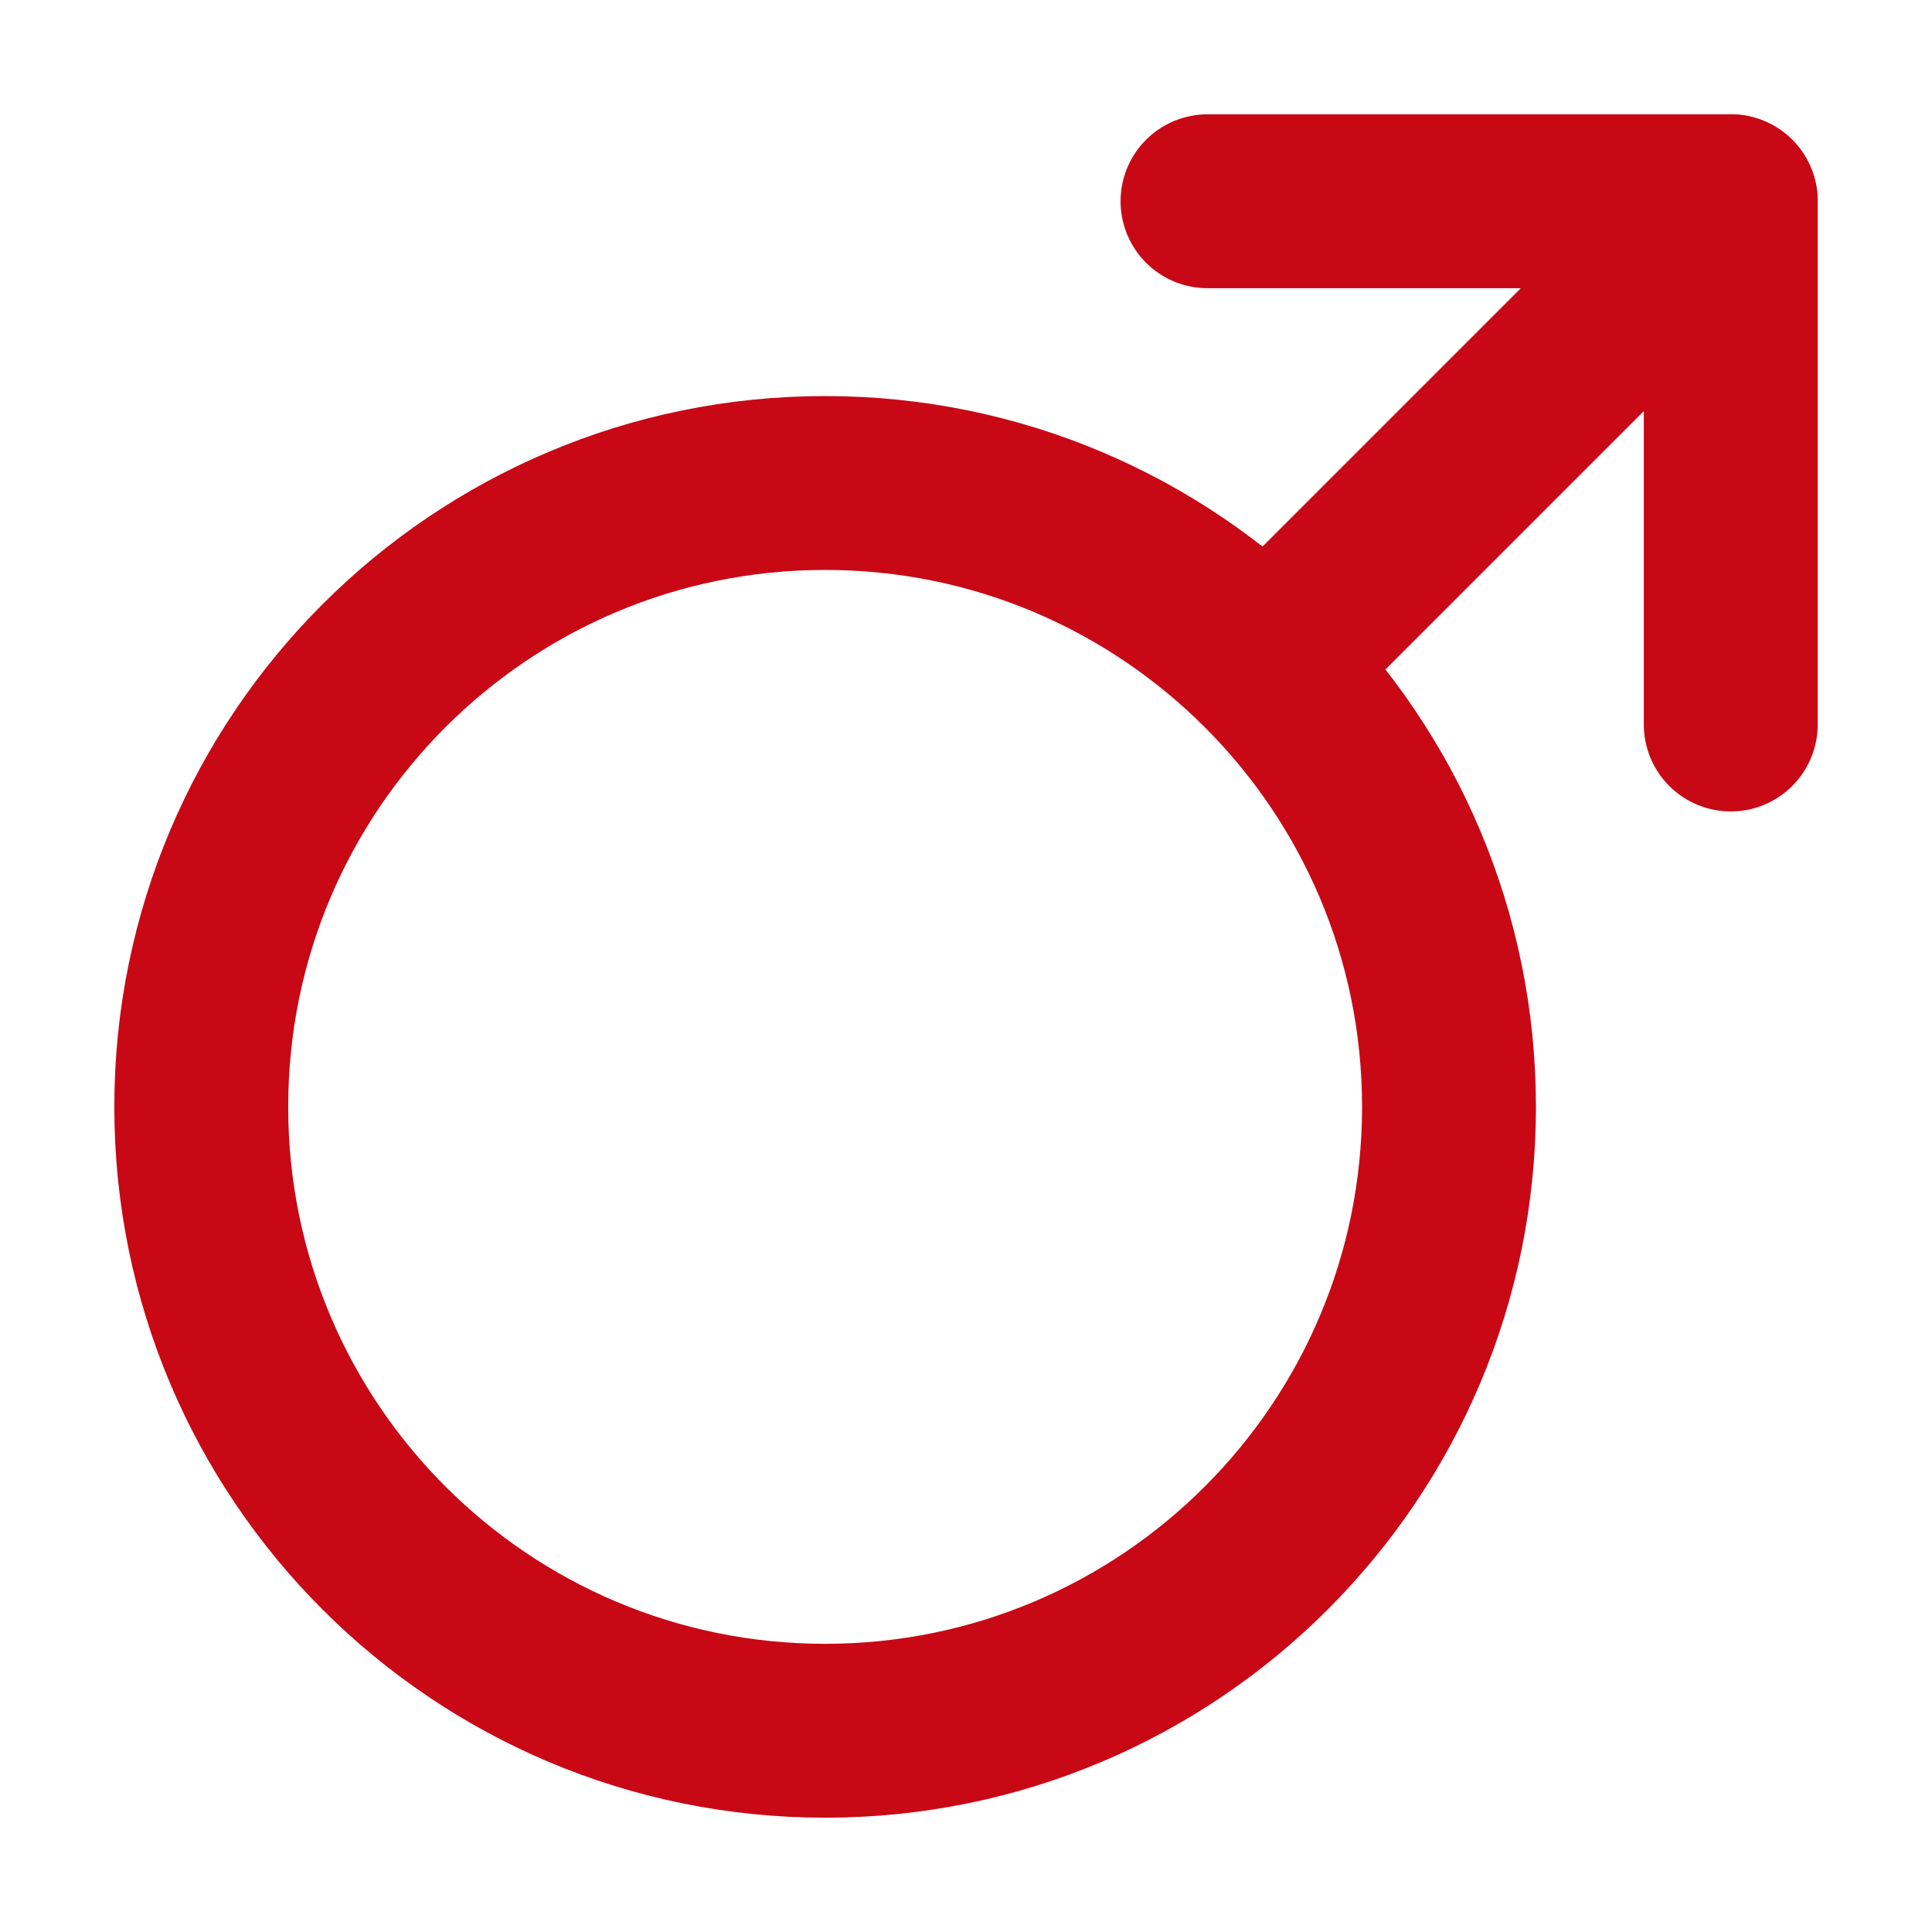 <!DOCTYPE svg PUBLIC "-//W3C//DTD SVG 1.1//EN" "http://www.w3.org/Graphics/SVG/1.1/DTD/svg11.dtd">
<!-- Uploaded to: SVG Repo, www.svgrepo.com, Transformed by: SVG Repo Mixer Tools -->
<svg width="256px" height="256px" viewBox="0 0 24 24" fill="none" xmlns="http://www.w3.org/2000/svg">
<g id="SVGRepo_bgCarrier" stroke-width="0"/>
<g id="SVGRepo_tracerCarrier" stroke-linecap="round" stroke-linejoin="round"/>
<g id="SVGRepo_iconCarrier"> <path d="M10.25 21.5C14.53 21.5 18 18.03 18 13.75C18 9.47 14.53 6 10.25 6C5.97 6 2.5 9.47 2.5 13.75C2.5 18.03 5.97 21.5 10.25 21.5Z" stroke="#C80815" stroke-width="2.16" stroke-linecap="round" stroke-linejoin="round"/> <path d="M21.5 2.5L16 8" stroke="#C80815" stroke-width="2.16" stroke-linecap="round" stroke-linejoin="round"/> <path d="M15 2.5H21.5V9" stroke="#C80815" stroke-width="2.16" stroke-linecap="round" stroke-linejoin="round"/> </g>
</svg>